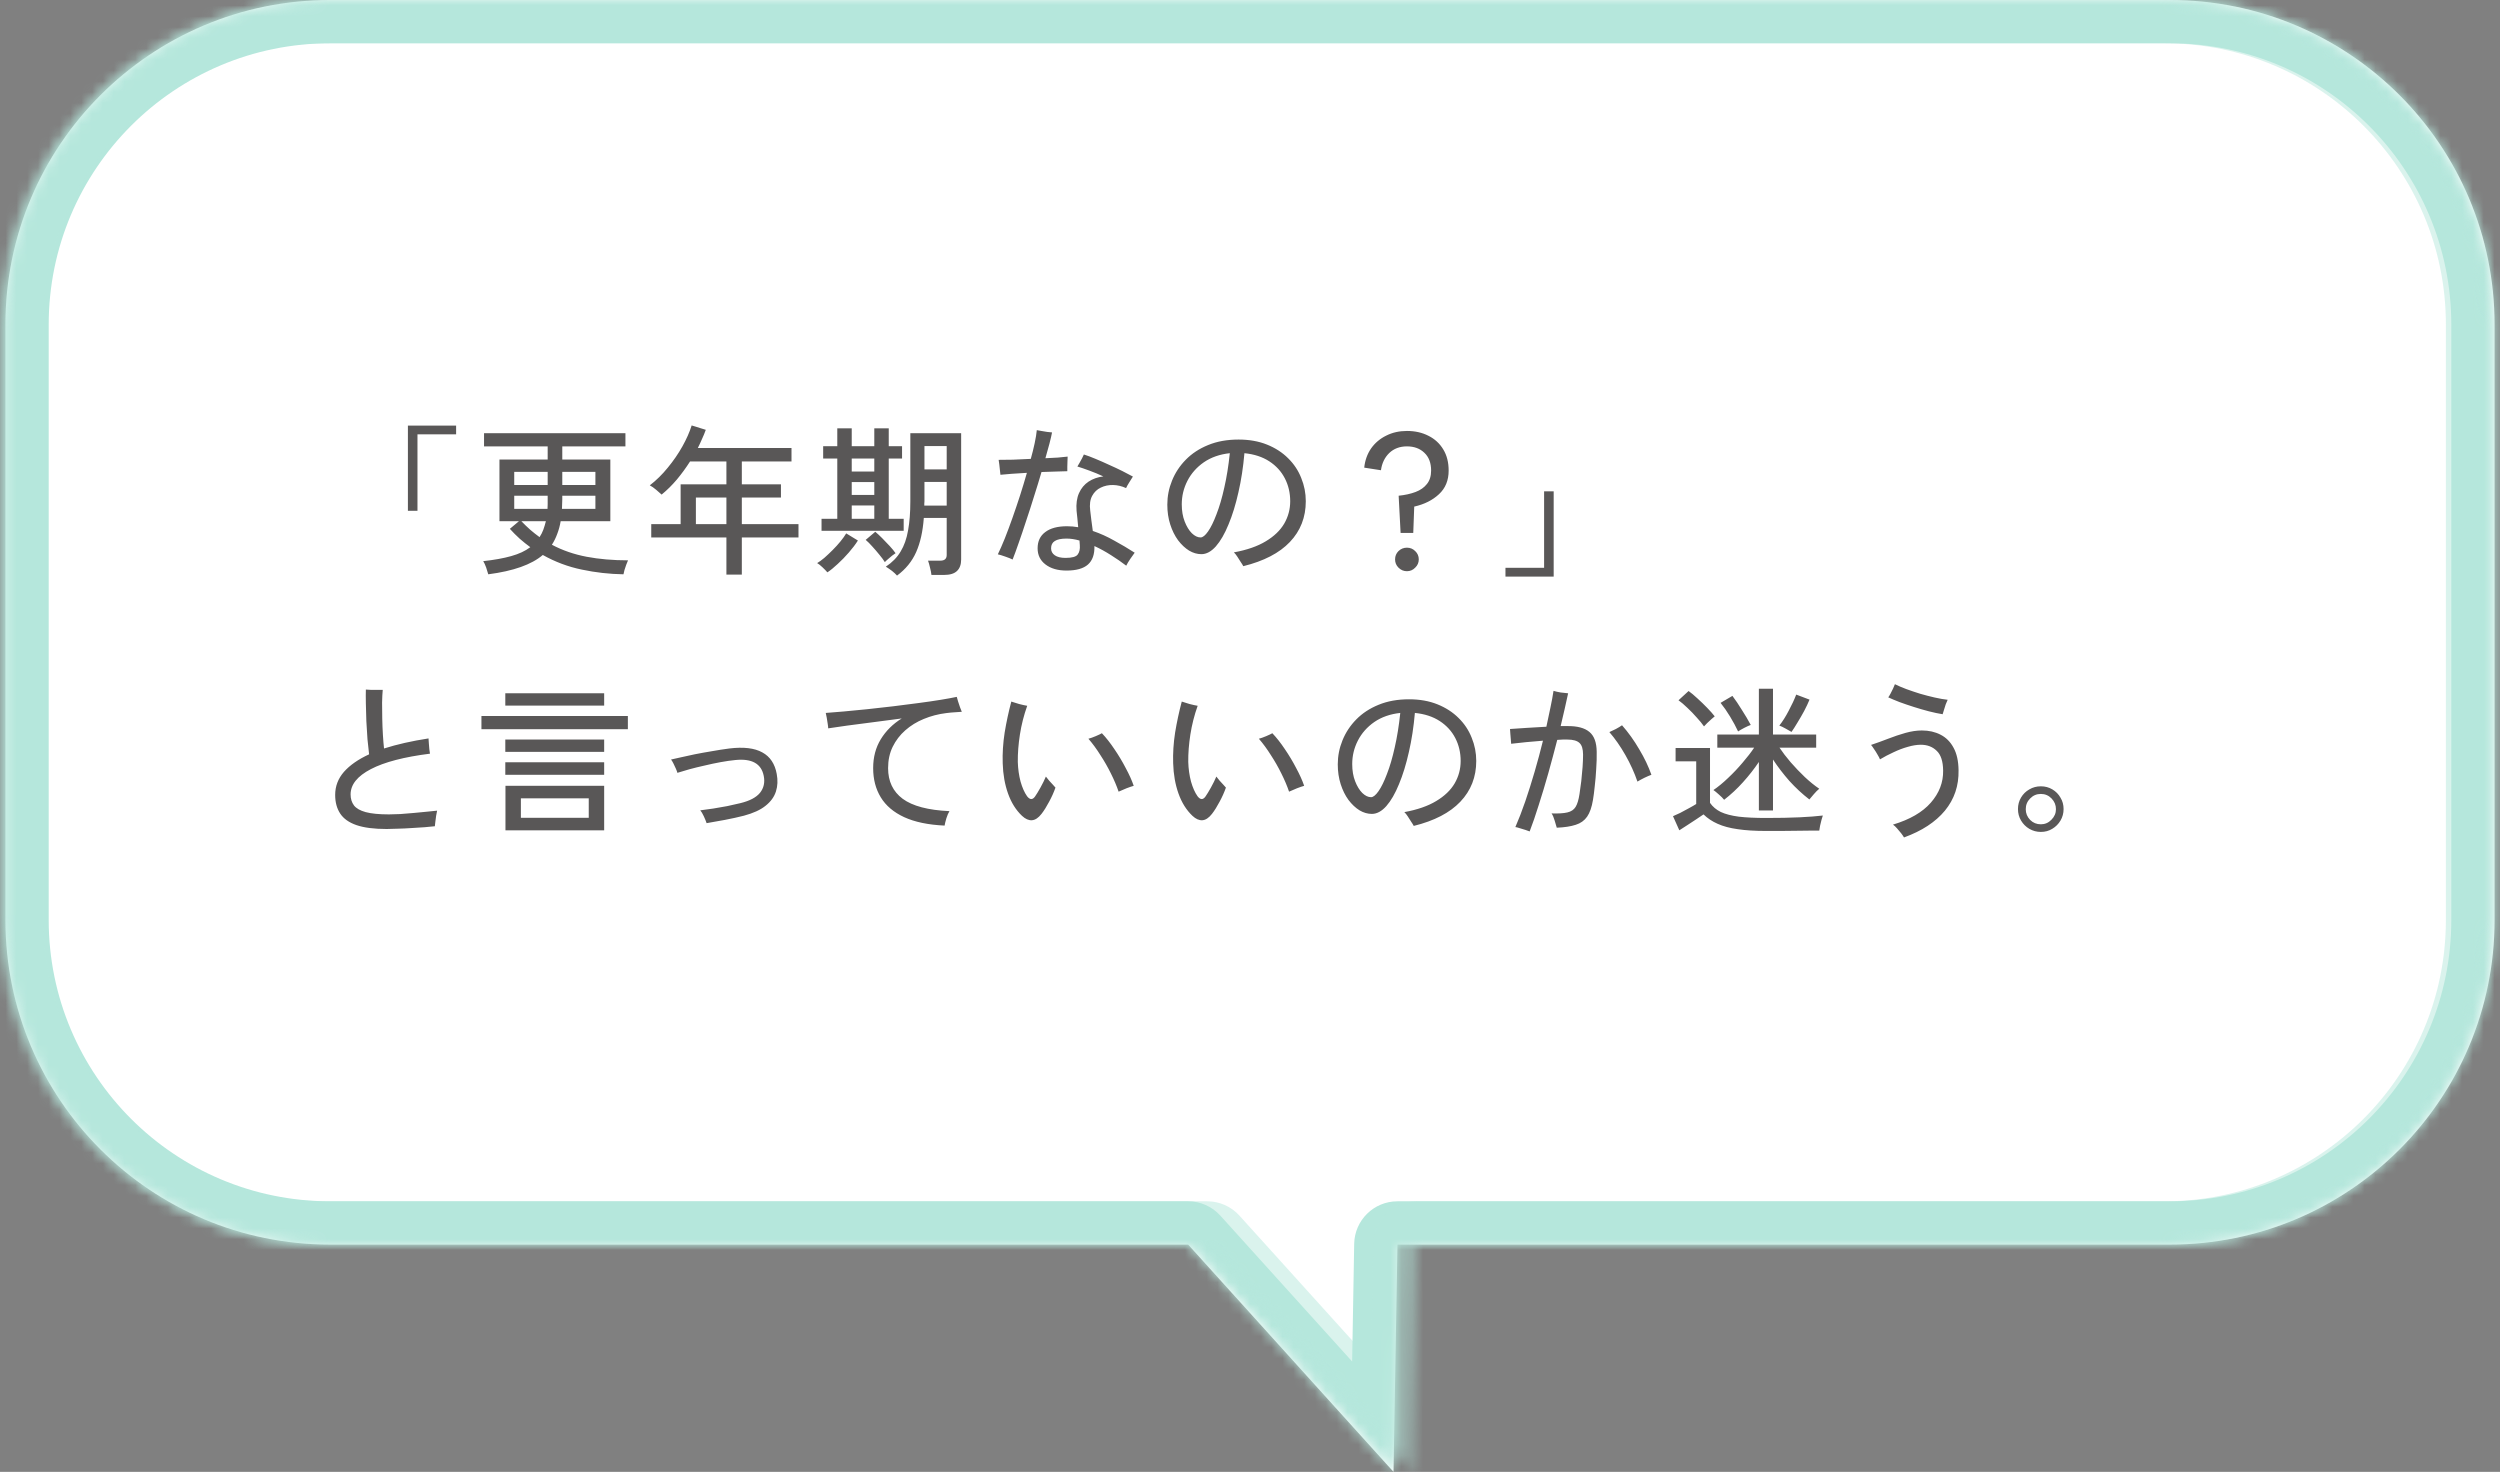 <svg width="231" height="136" viewBox="0 0 231 136" fill="none" xmlns="http://www.w3.org/2000/svg">
<rect x="0" y="0" width="231" height="136" fill="#808080" stroke="none"/>
<mask id="path-1-inside-1_2266_6900" fill="white">
<path d="M200.5 0C217.069 3.54343e-06 230.5 13.431 230.5 30V85C230.5 101.569 217.069 115 200.5 115H129.126L128.761 136L109.788 115H30.5C13.931 115 0.5 101.569 0.5 85V30C0.5 13.431 13.931 0 30.5 0H200.5Z"/>
</mask>
<path d="M200.5 0C217.069 3.54343e-06 230.5 13.431 230.5 30V85C230.5 101.569 217.069 115 200.5 115H129.126L128.761 136L109.788 115H30.5C13.931 115 0.5 101.569 0.5 85V30C0.5 13.431 13.931 0 30.5 0H200.5Z" fill="white"/>
<path d="M200.5 0V-4V0ZM129.126 115V111C126.944 111 125.165 112.749 125.127 114.93L129.126 115ZM128.761 136L125.793 138.682C126.894 139.9 128.627 140.322 130.165 139.745C131.702 139.169 132.732 137.711 132.76 136.07L128.761 136ZM109.788 115L112.756 112.318C111.998 111.479 110.919 111 109.788 111V115ZM30.5 115V119V115ZM200.5 0V4C214.859 4 226.5 15.641 226.5 30H230.5H234.5C234.5 11.222 219.278 -4 200.5 -4V0ZM230.5 30H226.5V85H230.5H234.5V30H230.5ZM230.5 85H226.5C226.5 99.359 214.859 111 200.5 111V115V119C219.278 119 234.5 103.778 234.5 85H230.5ZM200.5 115V111H129.126V115V119H200.5V115ZM129.126 115L125.127 114.93L124.761 135.93L128.761 136L132.76 136.07L133.125 115.07L129.126 115ZM128.761 136L131.729 133.318L112.756 112.318L109.788 115L106.82 117.682L125.793 138.682L128.761 136ZM109.788 115V111H30.5V115V119H109.788V115ZM30.5 115V111C16.141 111 4.5 99.359 4.5 85H0.5H-3.5C-3.5 103.778 11.722 119 30.5 119V115ZM0.5 85H4.5V30H0.5H-3.5V85H0.5ZM0.5 30H4.5C4.5 15.641 16.141 4 30.5 4V0V-4C11.722 -4 -3.5 11.222 -3.5 30H0.5ZM30.5 0V4H200.5V0V-4H30.5V0Z" fill="#B5E7DC" mask="url(#path-1-inside-1_2266_6900)"/>
<g opacity="0.5">
<mask id="path-3-inside-2_2266_6900" fill="white">
<path d="M200 0C216.569 0 230 13.431 230 30V85C230 101.569 216.569 115 200 115H130.89L130.524 136L111.552 115H30C13.431 115 0 101.569 0 85V30C0 13.431 13.431 0 30 0H200Z"/>
</mask>
<path d="M130.89 115V111C128.708 111 126.928 112.749 126.89 114.93L130.89 115ZM130.524 136L127.556 138.682C128.657 139.9 130.391 140.322 131.929 139.745C133.466 139.169 134.495 137.711 134.524 136.07L130.524 136ZM111.552 115L114.52 112.318C113.761 111.479 112.683 111 111.552 111V115ZM30 115V119V115ZM200 0V4C214.359 4 226 15.641 226 30H230H234C234 11.222 218.778 -4 200 -4V0ZM230 30H226V85H230H234V30H230ZM230 85H226C226 99.359 214.359 111 200 111V115V119C218.778 119 234 103.778 234 85H230ZM200 115V111H130.89V115V119H200V115ZM130.89 115L126.89 114.93L126.525 135.93L130.524 136L134.524 136.07L134.889 115.07L130.89 115ZM130.524 136L133.492 133.318L114.52 112.318L111.552 115L108.584 117.682L127.556 138.682L130.524 136ZM111.552 115V111H30V115V119H111.552V115ZM30 115V111C15.641 111 4 99.359 4 85H0H-4C-4 103.778 11.222 119 30 119V115ZM0 85H4V30H0H-4V85H0ZM0 30H4C4 15.641 15.641 4 30 4V0V-4C11.222 -4 -4 11.222 -4 30H0ZM30 0V4H200V0V-4H30V0Z" fill="#B5E7DC" mask="url(#path-3-inside-2_2266_6900)"/>
</g>
<path d="M37.69 47.2V39.325H42.145V40.135H38.575V47.2H37.69ZM45.115 53.065C45.075 52.905 45.01 52.695 44.92 52.435C44.83 52.185 44.74 51.99 44.65 51.85C45.66 51.74 46.52 51.585 47.23 51.385C47.95 51.185 48.54 50.91 49 50.56C48.67 50.32 48.345 50.06 48.025 49.78C47.705 49.49 47.4 49.185 47.11 48.865L47.95 48.16H46.15V42.46H50.605V41.245H44.725V40.03H57.79V41.245H51.955V42.46H56.395V48.16H51.805C51.735 48.58 51.63 48.97 51.49 49.33C51.36 49.69 51.195 50.025 50.995 50.335C51.975 50.855 53.045 51.225 54.205 51.445C55.365 51.665 56.64 51.775 58.03 51.775C57.98 51.875 57.925 52.01 57.865 52.18C57.805 52.35 57.75 52.515 57.7 52.675C57.66 52.845 57.63 52.975 57.61 53.065C56.31 53.045 55.025 52.9 53.755 52.63C52.495 52.37 51.295 51.92 50.155 51.28C49.115 52.17 47.435 52.765 45.115 53.065ZM47.515 44.815H50.605V43.6H47.515V44.815ZM47.515 47.02H50.59C50.6 46.88 50.605 46.74 50.605 46.6C50.605 46.45 50.605 46.295 50.605 46.135V45.805H47.515V47.02ZM51.925 47.02H55.015V45.805H51.955V46.135C51.955 46.285 51.95 46.435 51.94 46.585C51.94 46.735 51.935 46.88 51.925 47.02ZM51.955 44.815H55.015V43.6H51.955V44.815ZM49.855 49.63C49.995 49.42 50.11 49.195 50.2 48.955C50.29 48.705 50.37 48.44 50.44 48.16H48.175C48.445 48.44 48.72 48.705 49 48.955C49.28 49.195 49.565 49.42 49.855 49.63ZM67.12 53.095V49.66H60.175V48.43H62.89V44.755H67.12V42.64H63.76C63.39 43.22 62.985 43.775 62.545 44.305C62.105 44.825 61.635 45.29 61.135 45.7C61.015 45.59 60.85 45.445 60.64 45.265C60.43 45.085 60.23 44.945 60.04 44.845C60.64 44.385 61.195 43.84 61.705 43.21C62.225 42.58 62.675 41.925 63.055 41.245C63.435 40.565 63.72 39.92 63.91 39.31L65.215 39.715C65.115 39.995 65 40.275 64.87 40.555C64.75 40.835 64.62 41.115 64.48 41.395H73.135V42.64H68.545V44.755H72.16V45.97H68.545V48.43H73.78V49.66H68.545V53.095H67.12ZM64.3 48.43H67.12V45.97H64.3V48.43ZM82.885 53.185C82.775 53.055 82.62 52.91 82.42 52.75C82.22 52.6 82.03 52.47 81.85 52.36C82.44 51.97 82.895 51.505 83.215 50.965C83.545 50.425 83.775 49.775 83.905 49.015C84.045 48.255 84.115 47.36 84.115 46.33V40.03H88.81V51.7C88.81 52.16 88.685 52.51 88.435 52.75C88.185 53 87.78 53.125 87.22 53.125H86.065C86.045 52.925 86 52.695 85.93 52.435C85.87 52.175 85.81 51.965 85.75 51.805H86.89C87.28 51.805 87.475 51.63 87.475 51.28V47.86H85.36C85.27 49.1 85.035 50.15 84.655 51.01C84.275 51.87 83.685 52.595 82.885 53.185ZM75.91 49.045V47.935H77.365V42.37H76.06V41.23H77.365V39.58H78.7V41.23H80.785V39.58H82.12V41.23H83.35V42.37H82.12V47.935H83.5V49.045H75.91ZM76.45 52.885C76.35 52.765 76.2 52.61 76 52.42C75.8 52.23 75.635 52.1 75.505 52.03C75.695 51.92 75.915 51.76 76.165 51.55C76.415 51.33 76.67 51.09 76.93 50.83C77.2 50.56 77.445 50.29 77.665 50.02C77.885 49.75 78.06 49.505 78.19 49.285L79.27 49.945C79.05 50.295 78.77 50.665 78.43 51.055C78.1 51.435 77.76 51.785 77.41 52.105C77.06 52.435 76.74 52.695 76.45 52.885ZM85.405 46.72H87.475V44.53H85.42V46.33C85.42 46.4 85.415 46.465 85.405 46.525C85.405 46.585 85.405 46.65 85.405 46.72ZM85.42 43.375H87.475V41.215H85.42V43.375ZM81.76 51.94C81.63 51.73 81.46 51.5 81.25 51.25C81.04 50.99 80.825 50.74 80.605 50.5C80.385 50.25 80.18 50.045 79.99 49.885L80.875 49.135C81.055 49.285 81.265 49.48 81.505 49.72C81.745 49.96 81.98 50.205 82.21 50.455C82.44 50.705 82.62 50.925 82.75 51.115C82.68 51.155 82.575 51.23 82.435 51.34C82.305 51.44 82.175 51.55 82.045 51.67C81.915 51.78 81.82 51.87 81.76 51.94ZM78.7 47.935H80.785V46.705H78.7V47.935ZM78.7 43.57H80.785V42.37H78.7V43.57ZM78.7 45.73H80.785V44.545H78.7V45.73ZM98.545 52.72C97.735 52.72 97.085 52.53 96.595 52.15C96.115 51.78 95.875 51.285 95.875 50.665C95.875 50.015 96.11 49.515 96.58 49.165C97.05 48.805 97.72 48.625 98.59 48.625C98.94 48.625 99.285 48.655 99.625 48.715C99.605 48.435 99.58 48.165 99.55 47.905C99.52 47.635 99.495 47.4 99.475 47.2C99.425 46.56 99.5 46.015 99.7 45.565C99.9 45.115 100.195 44.76 100.585 44.5C100.985 44.24 101.44 44.08 101.95 44.02C101.52 43.82 101.085 43.64 100.645 43.48C100.215 43.32 99.85 43.195 99.55 43.105C99.6 43.025 99.665 42.915 99.745 42.775C99.835 42.625 99.915 42.48 99.985 42.34C100.065 42.19 100.12 42.075 100.15 41.995C100.47 42.095 100.83 42.23 101.23 42.4C101.64 42.57 102.06 42.755 102.49 42.955C102.92 43.145 103.325 43.335 103.705 43.525C104.085 43.715 104.41 43.885 104.68 44.035C104.6 44.155 104.49 44.33 104.35 44.56C104.21 44.78 104.11 44.96 104.05 45.1C103.66 44.92 103.26 44.825 102.85 44.815C102.44 44.805 102.06 44.885 101.71 45.055C101.37 45.215 101.105 45.47 100.915 45.82C100.725 46.17 100.665 46.62 100.735 47.17C100.755 47.41 100.79 47.705 100.84 48.055C100.89 48.395 100.935 48.73 100.975 49.06C101.655 49.29 102.32 49.59 102.97 49.96C103.63 50.32 104.255 50.69 104.845 51.07C104.745 51.2 104.61 51.39 104.44 51.64C104.27 51.89 104.145 52.1 104.065 52.27C103.635 51.94 103.165 51.615 102.655 51.295C102.155 50.975 101.645 50.695 101.125 50.455C101.145 51.225 100.945 51.795 100.525 52.165C100.105 52.535 99.445 52.72 98.545 52.72ZM93.565 51.7C93.405 51.62 93.18 51.53 92.89 51.43C92.61 51.33 92.38 51.26 92.2 51.22C92.4 50.81 92.615 50.32 92.845 49.75C93.075 49.17 93.31 48.54 93.55 47.86C93.79 47.18 94.025 46.485 94.255 45.775C94.485 45.055 94.695 44.36 94.885 43.69C94.385 43.72 93.915 43.75 93.475 43.78C93.045 43.81 92.7 43.84 92.44 43.87C92.43 43.78 92.415 43.645 92.395 43.465C92.375 43.275 92.355 43.09 92.335 42.91C92.315 42.72 92.295 42.58 92.275 42.49C92.615 42.49 93.05 42.485 93.58 42.475C94.11 42.455 94.665 42.43 95.245 42.4C95.385 41.9 95.505 41.415 95.605 40.945C95.705 40.475 95.77 40.075 95.8 39.745C95.9 39.765 96.04 39.79 96.22 39.82C96.4 39.85 96.58 39.88 96.76 39.91C96.95 39.93 97.1 39.945 97.21 39.955C97.16 40.215 97.08 40.56 96.97 40.99C96.86 41.41 96.735 41.86 96.595 42.34C97.015 42.32 97.4 42.3 97.75 42.28C98.11 42.25 98.41 42.22 98.65 42.19C98.65 42.29 98.645 42.43 98.635 42.61C98.635 42.78 98.63 42.95 98.62 43.12C98.62 43.29 98.62 43.43 98.62 43.54C98.37 43.54 98.03 43.55 97.6 43.57C97.18 43.58 96.725 43.595 96.235 43.615C96.025 44.335 95.795 45.085 95.545 45.865C95.305 46.645 95.06 47.405 94.81 48.145C94.57 48.885 94.34 49.565 94.12 50.185C93.91 50.795 93.725 51.3 93.565 51.7ZM98.455 51.55C99.055 51.55 99.43 51.445 99.58 51.235C99.74 51.025 99.805 50.735 99.775 50.365C99.765 50.305 99.76 50.24 99.76 50.17C99.76 50.1 99.755 50.025 99.745 49.945C99.325 49.825 98.925 49.765 98.545 49.765C98.055 49.765 97.695 49.84 97.465 49.99C97.235 50.13 97.12 50.355 97.12 50.665C97.12 50.935 97.235 51.15 97.465 51.31C97.695 51.47 98.025 51.55 98.455 51.55ZM114.88 52.315C114.83 52.215 114.75 52.085 114.64 51.925C114.54 51.755 114.435 51.59 114.325 51.43C114.215 51.26 114.11 51.13 114.01 51.04C115.21 50.82 116.19 50.48 116.95 50.02C117.72 49.56 118.29 49.015 118.66 48.385C119.03 47.745 119.215 47.055 119.215 46.315C119.215 45.545 119.05 44.84 118.72 44.2C118.39 43.56 117.91 43.035 117.28 42.625C116.65 42.215 115.885 41.965 114.985 41.875C114.875 43.155 114.69 44.36 114.43 45.49C114.18 46.61 113.875 47.6 113.515 48.46C113.165 49.32 112.775 49.995 112.345 50.485C111.915 50.965 111.47 51.205 111.01 51.205C110.62 51.205 110.24 51.095 109.87 50.875C109.5 50.645 109.16 50.325 108.85 49.915C108.55 49.505 108.31 49.02 108.13 48.46C107.95 47.9 107.86 47.29 107.86 46.63C107.86 45.86 108.005 45.12 108.295 44.41C108.585 43.69 109.01 43.045 109.57 42.475C110.13 41.905 110.815 41.455 111.625 41.125C112.445 40.785 113.385 40.615 114.445 40.615C115.425 40.615 116.3 40.77 117.07 41.08C117.84 41.39 118.49 41.81 119.02 42.34C119.56 42.87 119.965 43.48 120.235 44.17C120.515 44.85 120.655 45.565 120.655 46.315C120.655 47.795 120.165 49.05 119.185 50.08C118.215 51.1 116.78 51.845 114.88 52.315ZM110.935 49.66C111.135 49.66 111.365 49.475 111.625 49.105C111.885 48.735 112.145 48.205 112.405 47.515C112.675 46.825 112.915 46.005 113.125 45.055C113.345 44.095 113.515 43.035 113.635 41.875C112.705 41.975 111.905 42.255 111.235 42.715C110.575 43.175 110.07 43.745 109.72 44.425C109.37 45.105 109.195 45.83 109.195 46.6C109.195 47.2 109.285 47.73 109.465 48.19C109.645 48.65 109.865 49.01 110.125 49.27C110.395 49.53 110.665 49.66 110.935 49.66ZM129.415 49.24L129.235 45.805C129.825 45.745 130.345 45.63 130.795 45.46C131.245 45.29 131.595 45.045 131.845 44.725C132.105 44.405 132.235 43.99 132.235 43.48C132.235 42.78 132.03 42.235 131.62 41.845C131.21 41.445 130.67 41.245 130 41.245C129.34 41.245 128.795 41.45 128.365 41.86C127.945 42.27 127.69 42.8 127.6 43.45L126.055 43.21C126.125 42.54 126.335 41.95 126.685 41.44C127.045 40.93 127.51 40.535 128.08 40.255C128.65 39.965 129.29 39.82 130 39.82C130.75 39.82 131.415 39.97 131.995 40.27C132.575 40.56 133.03 40.98 133.36 41.53C133.69 42.07 133.855 42.72 133.855 43.48C133.855 44.39 133.555 45.12 132.955 45.67C132.365 46.22 131.605 46.6 130.675 46.81L130.585 49.24H129.415ZM130 52.78C129.7 52.78 129.44 52.67 129.22 52.45C129.01 52.24 128.905 51.985 128.905 51.685C128.905 51.385 129.01 51.13 129.22 50.92C129.44 50.71 129.7 50.605 130 50.605C130.3 50.605 130.555 50.71 130.765 50.92C130.985 51.13 131.095 51.385 131.095 51.685C131.095 51.985 130.985 52.24 130.765 52.45C130.555 52.67 130.3 52.78 130 52.78ZM139.105 53.275V52.465H142.675V45.4H143.56V53.275H139.105ZM35.725 76.6C34.565 76.6 33.635 76.48 32.935 76.24C32.245 76 31.745 75.645 31.435 75.175C31.125 74.705 30.97 74.13 30.97 73.45C30.97 72.65 31.24 71.94 31.78 71.32C32.33 70.7 33.105 70.16 34.105 69.7C34.055 69.31 34.005 68.845 33.955 68.305C33.915 67.765 33.88 67.205 33.85 66.625C33.83 66.045 33.815 65.5 33.805 64.99C33.795 64.47 33.795 64.045 33.805 63.715C33.925 63.725 34.09 63.735 34.3 63.745C34.51 63.745 34.715 63.745 34.915 63.745C35.125 63.745 35.275 63.745 35.365 63.745C35.335 64.055 35.315 64.445 35.305 64.915C35.305 65.375 35.31 65.865 35.32 66.385C35.33 66.905 35.35 67.41 35.38 67.9C35.41 68.39 35.445 68.81 35.485 69.16C36.675 68.78 38.045 68.47 39.595 68.23C39.605 68.34 39.615 68.49 39.625 68.68C39.635 68.86 39.65 69.04 39.67 69.22C39.69 69.4 39.71 69.54 39.73 69.64C37.34 69.94 35.52 70.415 34.27 71.065C33.02 71.715 32.395 72.495 32.395 73.405C32.395 73.805 32.5 74.145 32.71 74.425C32.92 74.695 33.28 74.9 33.79 75.04C34.31 75.18 35.025 75.25 35.935 75.25C36.215 75.25 36.56 75.24 36.97 75.22C37.39 75.19 37.82 75.155 38.26 75.115C38.71 75.075 39.125 75.035 39.505 74.995C39.885 74.955 40.18 74.925 40.39 74.905C40.36 75.025 40.33 75.18 40.3 75.37C40.27 75.56 40.245 75.75 40.225 75.94C40.205 76.12 40.19 76.255 40.18 76.345C39.93 76.375 39.615 76.405 39.235 76.435C38.865 76.465 38.47 76.49 38.05 76.51C37.63 76.54 37.215 76.56 36.805 76.57C36.405 76.59 36.045 76.6 35.725 76.6ZM46.705 76.72V72.61H55.825V76.72H46.705ZM44.485 67.375V66.16H58.015V67.375H44.485ZM48.13 75.565H54.4V73.765H48.13V75.565ZM46.69 71.59V70.435H55.825V71.59H46.69ZM46.69 69.475V68.335H55.825V69.475H46.69ZM46.69 65.2V64.06H55.825V65.2H46.69ZM65.29 76.06C65.24 75.9 65.155 75.69 65.035 75.43C64.915 75.17 64.805 74.985 64.705 74.875C65.075 74.825 65.475 74.77 65.905 74.71C66.335 74.64 66.765 74.565 67.195 74.485C67.635 74.395 68.035 74.305 68.395 74.215C69.265 74.005 69.875 73.685 70.225 73.255C70.575 72.815 70.69 72.295 70.57 71.695C70.35 70.565 69.48 70.075 67.96 70.225C67.54 70.265 67.085 70.33 66.595 70.42C66.105 70.51 65.61 70.615 65.11 70.735C64.61 70.845 64.14 70.96 63.7 71.08C63.27 71.2 62.9 71.31 62.59 71.41C62.57 71.32 62.525 71.195 62.455 71.035C62.385 70.875 62.31 70.715 62.23 70.555C62.15 70.395 62.075 70.27 62.005 70.18C62.205 70.13 62.495 70.065 62.875 69.985C63.255 69.895 63.69 69.8 64.18 69.7C64.68 69.6 65.205 69.505 65.755 69.415C66.305 69.315 66.85 69.23 67.39 69.16C68.7 69 69.715 69.12 70.435 69.52C71.155 69.91 71.6 70.575 71.77 71.515C71.88 72.095 71.855 72.635 71.695 73.135C71.535 73.635 71.215 74.075 70.735 74.455C70.265 74.835 69.6 75.14 68.74 75.37C68.19 75.51 67.6 75.64 66.97 75.76C66.35 75.88 65.79 75.98 65.29 76.06ZM87.28 76.285C85.77 76.215 84.525 75.955 83.545 75.505C82.575 75.055 81.855 74.445 81.385 73.675C80.915 72.905 80.68 72.005 80.68 70.975C80.68 69.965 80.915 69.075 81.385 68.305C81.855 67.535 82.5 66.895 83.32 66.385C82.45 66.495 81.575 66.61 80.695 66.73C79.825 66.84 79.02 66.945 78.28 67.045C77.55 67.145 76.965 67.23 76.525 67.3C76.525 67.2 76.51 67.06 76.48 66.88C76.45 66.69 76.42 66.5 76.39 66.31C76.36 66.12 76.33 65.975 76.3 65.875C76.75 65.845 77.305 65.8 77.965 65.74C78.635 65.68 79.36 65.61 80.14 65.53C80.93 65.44 81.73 65.35 82.54 65.26C83.35 65.16 84.13 65.06 84.88 64.96C85.64 64.86 86.325 64.76 86.935 64.66C87.545 64.56 88.035 64.47 88.405 64.39C88.435 64.49 88.475 64.63 88.525 64.81C88.585 64.99 88.645 65.17 88.705 65.35C88.775 65.53 88.83 65.67 88.87 65.77C88.67 65.78 88.455 65.795 88.225 65.815C88.005 65.825 87.74 65.85 87.43 65.89C86.7 65.98 86.01 66.16 85.36 66.43C84.72 66.69 84.15 67.04 83.65 67.48C83.16 67.91 82.77 68.42 82.48 69.01C82.2 69.59 82.06 70.245 82.06 70.975C82.06 72.195 82.51 73.14 83.41 73.81C84.32 74.48 85.76 74.86 87.73 74.95C87.63 75.11 87.535 75.33 87.445 75.61C87.365 75.88 87.31 76.105 87.28 76.285ZM94.435 75.385C93.875 74.855 93.445 74.17 93.145 73.33C92.845 72.49 92.68 71.555 92.65 70.525C92.62 69.605 92.68 68.66 92.83 67.69C92.99 66.72 93.195 65.765 93.445 64.825C93.625 64.885 93.865 64.96 94.165 65.05C94.475 65.13 94.725 65.185 94.915 65.215C94.605 66.085 94.38 66.97 94.24 67.87C94.1 68.77 94.035 69.615 94.045 70.405C94.065 71.045 94.15 71.65 94.3 72.22C94.46 72.78 94.66 73.23 94.9 73.57C95.16 73.91 95.405 73.92 95.635 73.6C95.775 73.4 95.945 73.12 96.145 72.76C96.345 72.4 96.51 72.065 96.64 71.755C96.72 71.865 96.82 71.99 96.94 72.13C97.06 72.26 97.175 72.385 97.285 72.505C97.395 72.625 97.475 72.715 97.525 72.775C97.375 73.205 97.18 73.64 96.94 74.08C96.71 74.52 96.475 74.895 96.235 75.205C95.945 75.575 95.65 75.77 95.35 75.79C95.05 75.81 94.745 75.675 94.435 75.385ZM103.36 73.15C103.18 72.62 102.945 72.065 102.655 71.485C102.365 70.895 102.04 70.325 101.68 69.775C101.33 69.215 100.96 68.71 100.57 68.26C100.76 68.21 100.985 68.13 101.245 68.02C101.505 67.91 101.695 67.82 101.815 67.75C102.205 68.16 102.59 68.65 102.97 69.22C103.36 69.79 103.71 70.375 104.02 70.975C104.34 71.565 104.585 72.11 104.755 72.61C104.605 72.65 104.385 72.725 104.095 72.835C103.815 72.945 103.57 73.05 103.36 73.15ZM110.185 75.385C109.625 74.855 109.195 74.17 108.895 73.33C108.595 72.49 108.43 71.555 108.4 70.525C108.37 69.605 108.43 68.66 108.58 67.69C108.74 66.72 108.945 65.765 109.195 64.825C109.375 64.885 109.615 64.96 109.915 65.05C110.225 65.13 110.475 65.185 110.665 65.215C110.355 66.085 110.13 66.97 109.99 67.87C109.85 68.77 109.785 69.615 109.795 70.405C109.815 71.045 109.9 71.65 110.05 72.22C110.21 72.78 110.41 73.23 110.65 73.57C110.91 73.91 111.155 73.92 111.385 73.6C111.525 73.4 111.695 73.12 111.895 72.76C112.095 72.4 112.26 72.065 112.39 71.755C112.47 71.865 112.57 71.99 112.69 72.13C112.81 72.26 112.925 72.385 113.035 72.505C113.145 72.625 113.225 72.715 113.275 72.775C113.125 73.205 112.93 73.64 112.69 74.08C112.46 74.52 112.225 74.895 111.985 75.205C111.695 75.575 111.4 75.77 111.1 75.79C110.8 75.81 110.495 75.675 110.185 75.385ZM119.11 73.15C118.93 72.62 118.695 72.065 118.405 71.485C118.115 70.895 117.79 70.325 117.43 69.775C117.08 69.215 116.71 68.71 116.32 68.26C116.51 68.21 116.735 68.13 116.995 68.02C117.255 67.91 117.445 67.82 117.565 67.75C117.955 68.16 118.34 68.65 118.72 69.22C119.11 69.79 119.46 70.375 119.77 70.975C120.09 71.565 120.335 72.11 120.505 72.61C120.355 72.65 120.135 72.725 119.845 72.835C119.565 72.945 119.32 73.05 119.11 73.15ZM130.63 76.315C130.58 76.215 130.5 76.085 130.39 75.925C130.29 75.755 130.185 75.59 130.075 75.43C129.965 75.26 129.86 75.13 129.76 75.04C130.96 74.82 131.94 74.48 132.7 74.02C133.47 73.56 134.04 73.015 134.41 72.385C134.78 71.745 134.965 71.055 134.965 70.315C134.965 69.545 134.8 68.84 134.47 68.2C134.14 67.56 133.66 67.035 133.03 66.625C132.4 66.215 131.635 65.965 130.735 65.875C130.625 67.155 130.44 68.36 130.18 69.49C129.93 70.61 129.625 71.6 129.265 72.46C128.915 73.32 128.525 73.995 128.095 74.485C127.665 74.965 127.22 75.205 126.76 75.205C126.37 75.205 125.99 75.095 125.62 74.875C125.25 74.645 124.91 74.325 124.6 73.915C124.3 73.505 124.06 73.02 123.88 72.46C123.7 71.9 123.61 71.29 123.61 70.63C123.61 69.86 123.755 69.12 124.045 68.41C124.335 67.69 124.76 67.045 125.32 66.475C125.88 65.905 126.565 65.455 127.375 65.125C128.195 64.785 129.135 64.615 130.195 64.615C131.175 64.615 132.05 64.77 132.82 65.08C133.59 65.39 134.24 65.81 134.77 66.34C135.31 66.87 135.715 67.48 135.985 68.17C136.265 68.85 136.405 69.565 136.405 70.315C136.405 71.795 135.915 73.05 134.935 74.08C133.965 75.1 132.53 75.845 130.63 76.315ZM126.685 73.66C126.885 73.66 127.115 73.475 127.375 73.105C127.635 72.735 127.895 72.205 128.155 71.515C128.425 70.825 128.665 70.005 128.875 69.055C129.095 68.095 129.265 67.035 129.385 65.875C128.455 65.975 127.655 66.255 126.985 66.715C126.325 67.175 125.82 67.745 125.47 68.425C125.12 69.105 124.945 69.83 124.945 70.6C124.945 71.2 125.035 71.73 125.215 72.19C125.395 72.65 125.615 73.01 125.875 73.27C126.145 73.53 126.415 73.66 126.685 73.66ZM141.34 76.825C141.27 76.795 141.145 76.75 140.965 76.69C140.785 76.64 140.605 76.585 140.425 76.525C140.245 76.465 140.11 76.43 140.02 76.42C140.33 75.71 140.635 74.92 140.935 74.05C141.235 73.17 141.525 72.25 141.805 71.29C142.085 70.33 142.34 69.38 142.57 68.44C142.06 68.48 141.54 68.525 141.01 68.575C140.49 68.625 140.03 68.675 139.63 68.725C139.63 68.635 139.62 68.505 139.6 68.335C139.59 68.155 139.575 67.975 139.555 67.795C139.545 67.605 139.535 67.46 139.525 67.36C139.965 67.33 140.485 67.295 141.085 67.255C141.695 67.215 142.295 67.18 142.885 67.15C143.025 66.53 143.15 65.94 143.26 65.38C143.38 64.82 143.475 64.305 143.545 63.835C143.745 63.895 143.965 63.945 144.205 63.985C144.455 64.015 144.685 64.04 144.895 64.06C144.805 64.49 144.7 64.965 144.58 65.485C144.47 65.995 144.345 66.53 144.205 67.09H144.82C145.74 67.08 146.42 67.26 146.86 67.63C147.3 67.99 147.525 68.6 147.535 69.46C147.545 69.96 147.53 70.49 147.49 71.05C147.46 71.61 147.415 72.14 147.355 72.64C147.305 73.14 147.25 73.565 147.19 73.915C147.08 74.585 146.9 75.1 146.65 75.46C146.4 75.82 146.05 76.07 145.6 76.21C145.15 76.36 144.565 76.45 143.845 76.48C143.805 76.32 143.74 76.1 143.65 75.82C143.57 75.54 143.475 75.32 143.365 75.16C143.995 75.18 144.48 75.15 144.82 75.07C145.17 74.99 145.425 74.82 145.585 74.56C145.745 74.3 145.865 73.905 145.945 73.375C146.005 73.005 146.06 72.605 146.11 72.175C146.16 71.735 146.2 71.305 146.23 70.885C146.26 70.455 146.275 70.07 146.275 69.73C146.275 69.21 146.165 68.85 145.945 68.65C145.725 68.44 145.35 68.335 144.82 68.335C144.7 68.335 144.56 68.335 144.4 68.335C144.25 68.335 144.08 68.345 143.89 68.365C143.63 69.375 143.355 70.4 143.065 71.44C142.775 72.47 142.48 73.45 142.18 74.38C141.89 75.31 141.61 76.125 141.34 76.825ZM151.3 72.22C151.02 71.4 150.65 70.585 150.19 69.775C149.73 68.965 149.235 68.255 148.705 67.645C148.865 67.575 149.065 67.48 149.305 67.36C149.545 67.23 149.735 67.115 149.875 67.015C150.465 67.685 150.995 68.425 151.465 69.235C151.945 70.035 152.32 70.82 152.59 71.59C152.42 71.65 152.2 71.745 151.93 71.875C151.67 72.005 151.46 72.12 151.3 72.22ZM162.52 74.89V70.405C162.09 71.045 161.6 71.67 161.05 72.28C160.51 72.88 159.93 73.42 159.31 73.9C159.2 73.76 159.035 73.595 158.815 73.405C158.605 73.215 158.44 73.08 158.32 73C158.75 72.71 159.2 72.34 159.67 71.89C160.15 71.44 160.6 70.965 161.02 70.465C161.45 69.965 161.805 69.505 162.085 69.085H158.68V67.87H162.52V63.64H163.825V67.87H167.815V69.085H164.425C164.705 69.505 165.05 69.955 165.46 70.435C165.87 70.905 166.305 71.36 166.765 71.8C167.225 72.23 167.67 72.59 168.1 72.88C167.95 73 167.785 73.165 167.605 73.375C167.435 73.575 167.295 73.74 167.185 73.87C166.535 73.37 165.92 72.8 165.34 72.16C164.77 71.51 164.265 70.85 163.825 70.18V74.89H162.52ZM163.18 76.78C162.15 76.78 161.275 76.725 160.555 76.615C159.835 76.515 159.22 76.35 158.71 76.12C158.21 75.9 157.775 75.61 157.405 75.25C157.225 75.38 156.995 75.535 156.715 75.715C156.445 75.895 156.17 76.075 155.89 76.255C155.61 76.435 155.37 76.59 155.17 76.72L154.585 75.415C154.755 75.345 154.975 75.245 155.245 75.115C155.515 74.975 155.785 74.83 156.055 74.68C156.335 74.53 156.56 74.4 156.73 74.29V70.345H154.825V69.115H158.005V74.185C158.245 74.535 158.575 74.815 158.995 75.025C159.425 75.225 159.98 75.37 160.66 75.46C161.34 75.54 162.18 75.58 163.18 75.58C164.39 75.58 165.42 75.56 166.27 75.52C167.12 75.48 167.84 75.425 168.43 75.355C168.4 75.425 168.36 75.555 168.31 75.745C168.26 75.925 168.215 76.11 168.175 76.3C168.135 76.49 168.11 76.64 168.1 76.75C167.85 76.75 167.53 76.75 167.14 76.75C166.75 76.76 166.325 76.765 165.865 76.765C165.415 76.775 164.955 76.78 164.485 76.78C164.025 76.78 163.59 76.78 163.18 76.78ZM157.45 67.12C157.28 66.87 157.055 66.595 156.775 66.295C156.505 65.985 156.22 65.69 155.92 65.41C155.62 65.12 155.345 64.885 155.095 64.705L156.025 63.85C156.265 64.02 156.54 64.25 156.85 64.54C157.16 64.82 157.46 65.11 157.75 65.41C158.04 65.71 158.27 65.97 158.44 66.19C158.38 66.24 158.28 66.325 158.14 66.445C158 66.565 157.865 66.69 157.735 66.82C157.605 66.95 157.51 67.05 157.45 67.12ZM165.535 67.63C165.405 67.55 165.22 67.445 164.98 67.315C164.75 67.185 164.56 67.095 164.41 67.045C164.71 66.665 165 66.205 165.28 65.665C165.57 65.125 165.8 64.63 165.97 64.18L167.2 64.645C167.07 64.965 166.905 65.315 166.705 65.695C166.505 66.065 166.3 66.42 166.09 66.76C165.89 67.1 165.705 67.39 165.535 67.63ZM160.6 67.585C160.4 67.155 160.155 66.7 159.865 66.22C159.575 65.74 159.28 65.315 158.98 64.945L160.075 64.3C160.355 64.67 160.645 65.1 160.945 65.59C161.255 66.07 161.53 66.535 161.77 66.985C161.62 67.035 161.42 67.125 161.17 67.255C160.92 67.385 160.73 67.495 160.6 67.585ZM175.93 77.38C175.88 77.29 175.795 77.165 175.675 77.005C175.555 76.855 175.425 76.7 175.285 76.54C175.155 76.39 175.03 76.275 174.91 76.195C176.47 75.725 177.635 75.05 178.405 74.17C179.185 73.28 179.565 72.29 179.545 71.2C179.535 70.34 179.335 69.73 178.945 69.37C178.565 69 178.08 68.815 177.49 68.815C177.12 68.815 176.715 68.88 176.275 69.01C175.845 69.13 175.41 69.295 174.97 69.505C174.53 69.705 174.11 69.925 173.71 70.165C173.67 70.055 173.595 69.91 173.485 69.73C173.385 69.55 173.275 69.375 173.155 69.205C173.045 69.035 172.955 68.91 172.885 68.83C173.395 68.66 173.92 68.47 174.46 68.26C175 68.05 175.535 67.87 176.065 67.72C176.605 67.57 177.11 67.495 177.58 67.495C178.23 67.495 178.805 67.625 179.305 67.885C179.815 68.145 180.215 68.545 180.505 69.085C180.805 69.625 180.96 70.32 180.97 71.17C181 72.6 180.58 73.845 179.71 74.905C178.84 75.955 177.58 76.78 175.93 77.38ZM179.5 65.995C179.12 65.935 178.695 65.845 178.225 65.725C177.765 65.605 177.3 65.47 176.83 65.32C176.36 65.17 175.92 65.02 175.51 64.87C175.1 64.71 174.755 64.565 174.475 64.435C174.535 64.355 174.605 64.24 174.685 64.09C174.775 63.93 174.855 63.77 174.925 63.61C175.005 63.44 175.06 63.31 175.09 63.22C175.39 63.37 175.74 63.52 176.14 63.67C176.55 63.82 176.98 63.965 177.43 64.105C177.88 64.235 178.325 64.35 178.765 64.45C179.205 64.55 179.605 64.62 179.965 64.66C179.915 64.76 179.855 64.9 179.785 65.08C179.725 65.26 179.67 65.435 179.62 65.605C179.57 65.775 179.53 65.905 179.5 65.995ZM188.575 76.87C188.195 76.87 187.84 76.775 187.51 76.585C187.19 76.395 186.935 76.14 186.745 75.82C186.555 75.5 186.46 75.145 186.46 74.755C186.46 74.365 186.555 74.01 186.745 73.69C186.935 73.37 187.19 73.12 187.51 72.94C187.83 72.75 188.185 72.655 188.575 72.655C188.965 72.655 189.32 72.75 189.64 72.94C189.96 73.13 190.21 73.385 190.39 73.705C190.58 74.015 190.675 74.365 190.675 74.755C190.675 75.145 190.58 75.5 190.39 75.82C190.2 76.14 189.945 76.395 189.625 76.585C189.315 76.775 188.965 76.87 188.575 76.87ZM188.575 76.165C188.955 76.165 189.28 76.025 189.55 75.745C189.83 75.465 189.97 75.14 189.97 74.77C189.97 74.39 189.835 74.06 189.565 73.78C189.295 73.5 188.965 73.36 188.575 73.36C188.185 73.36 187.855 73.5 187.585 73.78C187.315 74.05 187.18 74.38 187.18 74.77C187.18 75.15 187.315 75.48 187.585 75.76C187.855 76.03 188.185 76.165 188.575 76.165Z" fill="#595757"/>
</svg>
